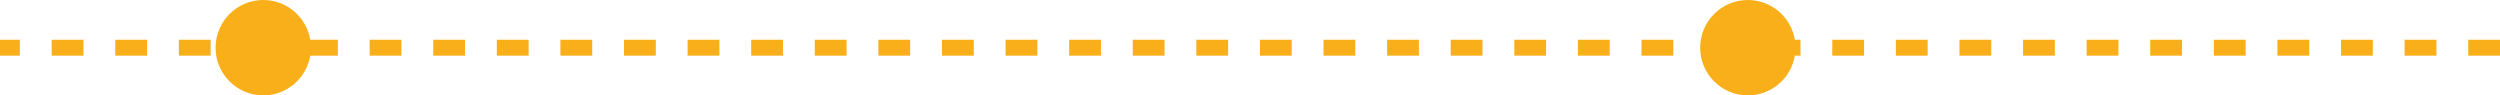 <?xml version="1.0" encoding="UTF-8"?>
<svg xmlns="http://www.w3.org/2000/svg" id="Calque_2" data-name="Calque 2" viewBox="0 0 314.5 12">
  <defs>
    <style>
      .cls-1 {
        fill: #f9af19;
        stroke-width: 0px;
      }
    </style>
  </defs>
  <g id="Calque_1-2" data-name="Calque 1">
    <g>
      <rect class="cls-1" x="78.5" y="5" width="4" height="2"></rect>
      <rect class="cls-1" x="110.5" y="5" width="4" height="2"></rect>
      <rect class="cls-1" x="94.5" y="5" width="4" height="2"></rect>
      <rect class="cls-1" x="86.5" y="5" width="4" height="2"></rect>
      <rect class="cls-1" x="102.5" y="5" width="4" height="2"></rect>
      <rect class="cls-1" x="134.5" y="5" width="4" height="2"></rect>
      <rect class="cls-1" x="142.5" y="5" width="4" height="2"></rect>
      <rect class="cls-1" x="126.5" y="5" width="4" height="2"></rect>
      <rect class="cls-1" x="118.5" y="5" width="4" height="2"></rect>
      <rect class="cls-1" x="46.5" y="5" width="4" height="2"></rect>
      <rect class="cls-1" x="6.5" y="5" width="4" height="2"></rect>
      <rect class="cls-1" x="70.5" y="5" width="4" height="2"></rect>
      <rect class="cls-1" x="22.5" y="5" width="4" height="2"></rect>
      <rect class="cls-1" y="5" width="2.5" height="2"></rect>
      <rect class="cls-1" x="14.5" y="5" width="4" height="2"></rect>
      <rect class="cls-1" x="62.5" y="5" width="4" height="2"></rect>
      <rect class="cls-1" x="54.5" y="5" width="4" height="2"></rect>
      <rect class="cls-1" x="150.5" y="5" width="4" height="2"></rect>
      <rect class="cls-1" x="198.5" y="5" width="4" height="2"></rect>
      <rect class="cls-1" x="254.5" y="5" width="4" height="2"></rect>
      <rect class="cls-1" x="262.5" y="5" width="4" height="2"></rect>
      <rect class="cls-1" x="270.5" y="5" width="4" height="2"></rect>
      <rect class="cls-1" x="238.5" y="5" width="4" height="2"></rect>
      <rect class="cls-1" x="246.5" y="5" width="4" height="2"></rect>
      <rect class="cls-1" x="294.5" y="5" width="4" height="2"></rect>
      <rect class="cls-1" x="278.5" y="5" width="4" height="2"></rect>
      <rect class="cls-1" x="158.5" y="5" width="4" height="2"></rect>
      <rect class="cls-1" x="286.5" y="5" width="4" height="2"></rect>
      <rect class="cls-1" x="302.5" y="5" width="4" height="2"></rect>
      <rect class="cls-1" x="182.5" y="5" width="4" height="2"></rect>
      <rect class="cls-1" x="174.5" y="5" width="4" height="2"></rect>
      <rect class="cls-1" x="230.5" y="5" width="4" height="2"></rect>
      <rect class="cls-1" x="190.5" y="5" width="4" height="2"></rect>
      <rect class="cls-1" x="166.5" y="5" width="4" height="2"></rect>
      <rect class="cls-1" x="206.5" y="5" width="4" height="2"></rect>
      <rect class="cls-1" x="310.5" y="5" width="4" height="2"></rect>
      <path class="cls-1" d="M219.88,0c-3.31,0-6,2.69-6,6s2.69,6,6,6c2.97,0,5.43-2.16,5.91-5h.71v-2h-.71c-.48-2.84-2.94-5-5.91-5Z"></path>
      <path class="cls-1" d="M33.12,0c-3.31,0-6,2.69-6,6s2.69,6,6,6c2.97,0,5.43-2.16,5.91-5h3.47v-2h-3.47c-.48-2.84-2.94-5-5.91-5Z"></path>
    </g>
  </g>
</svg>
